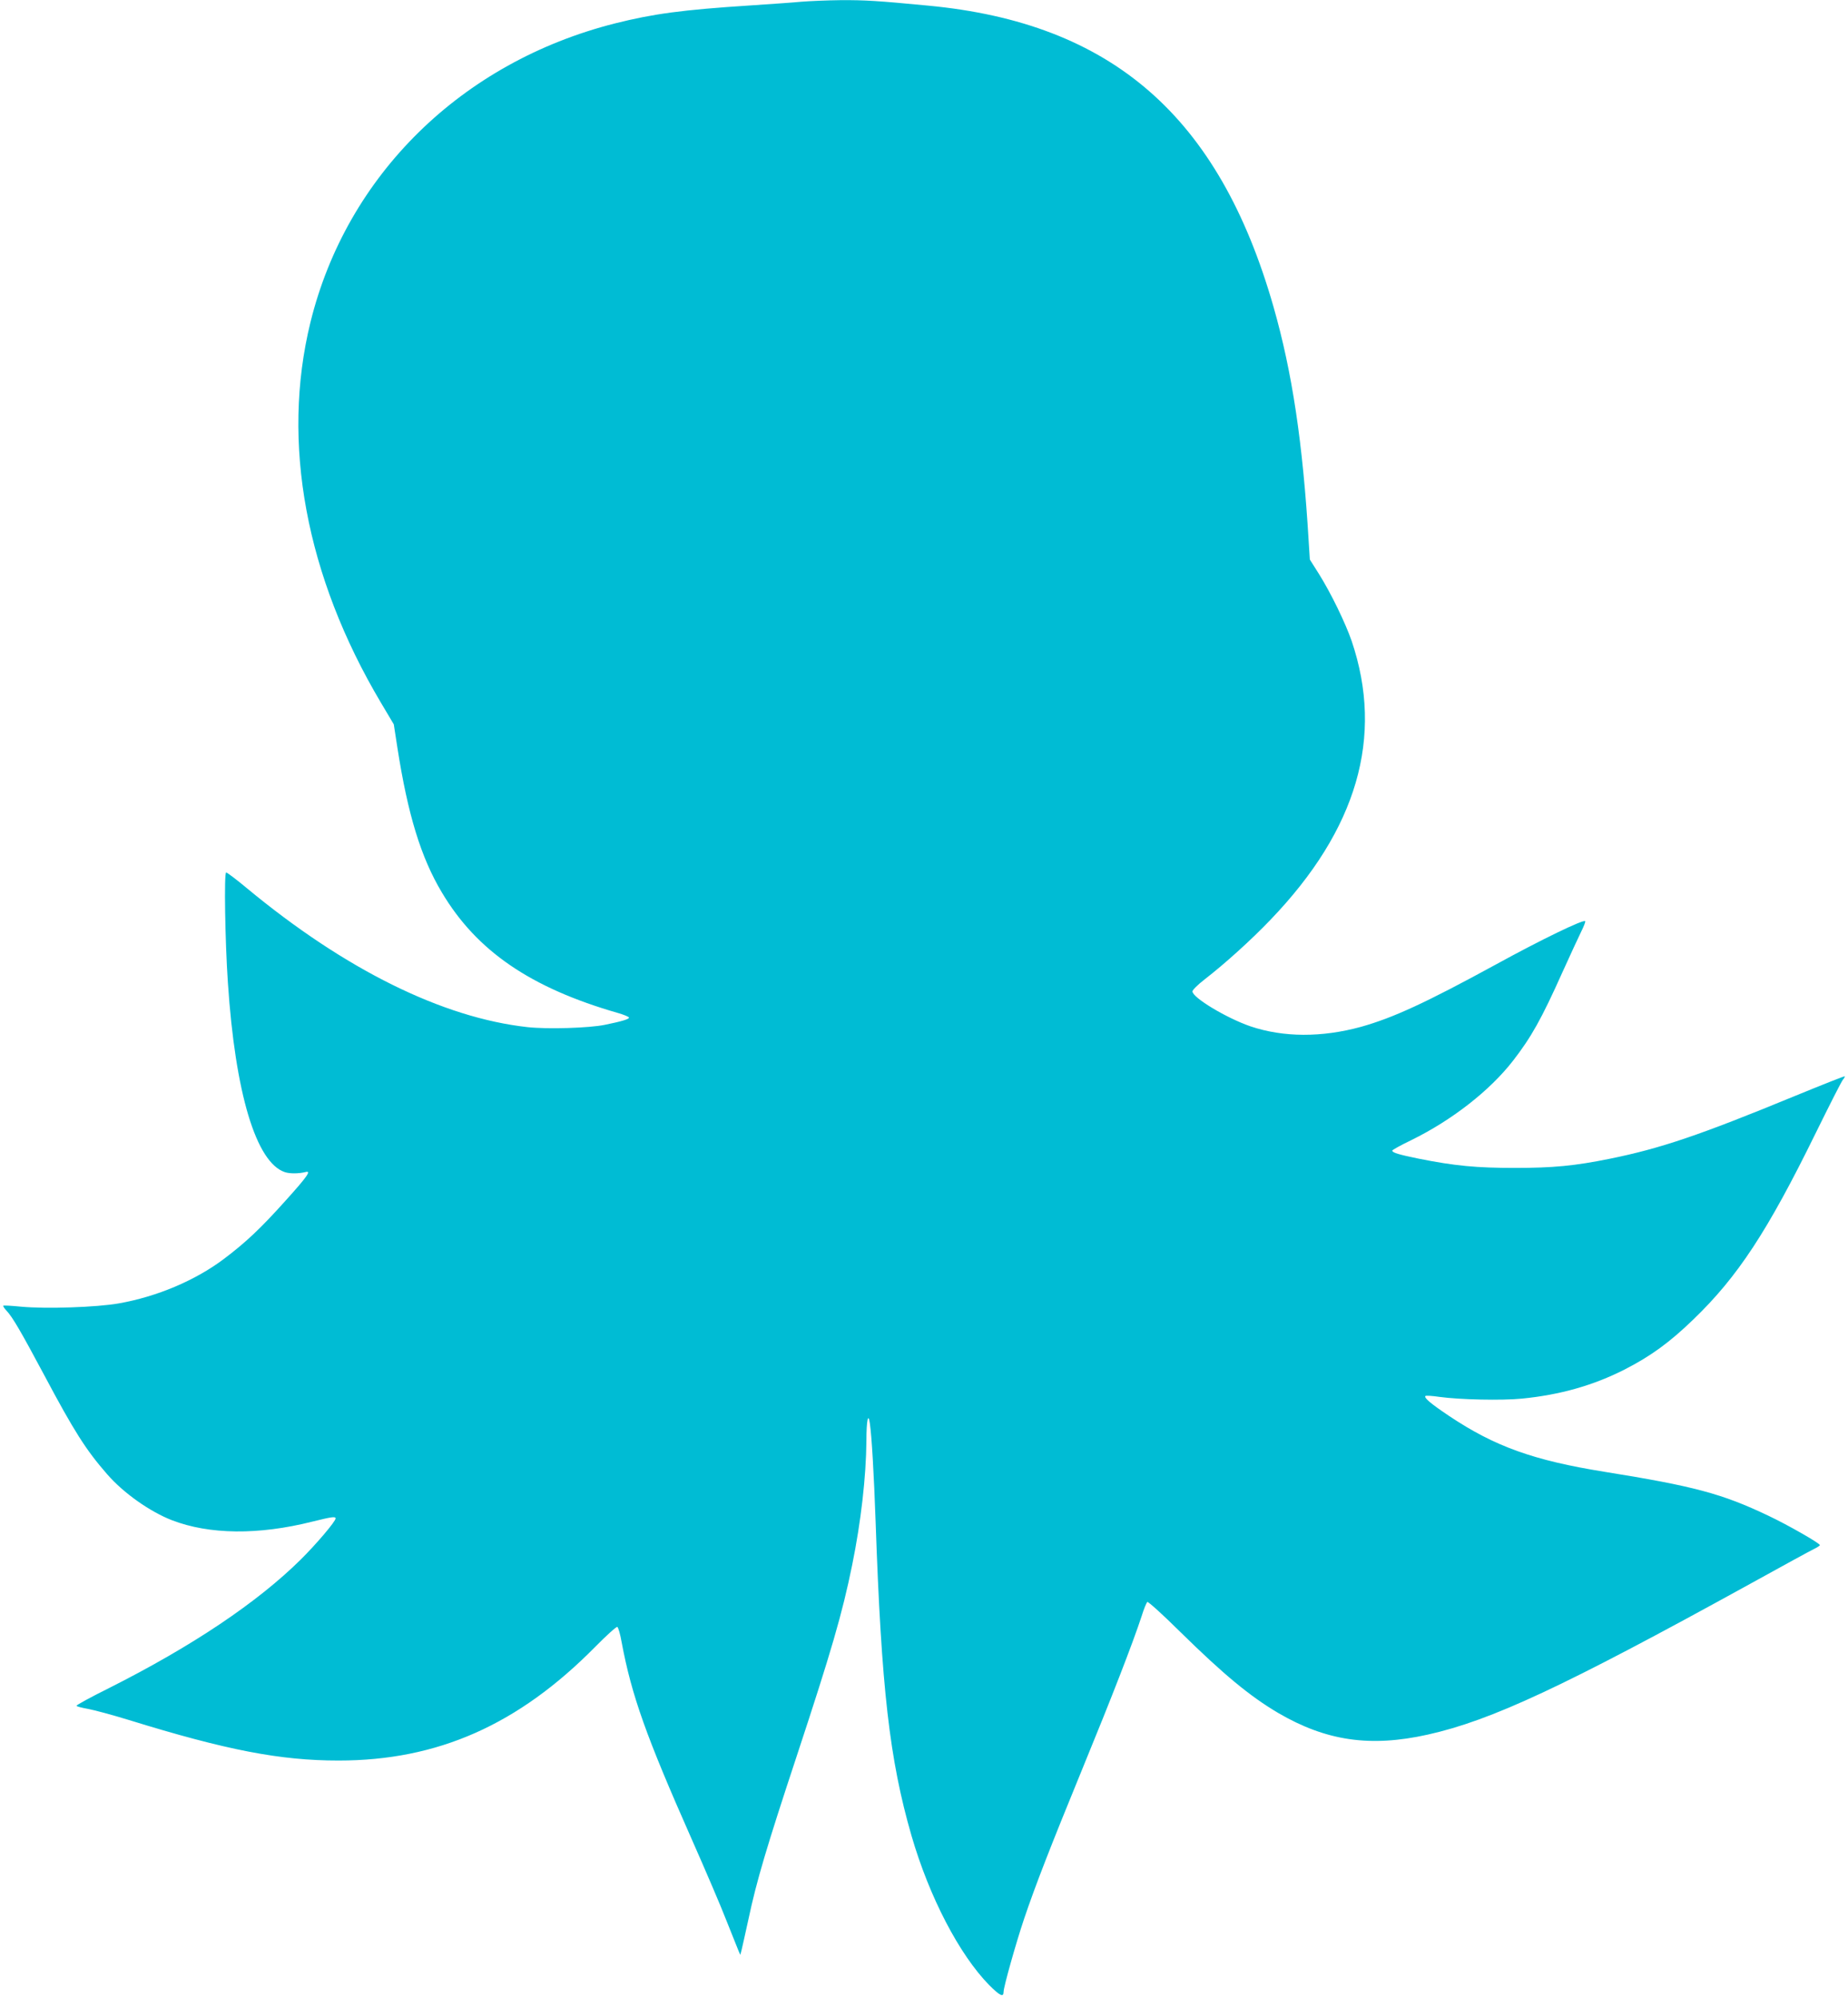 <?xml version="1.0" standalone="no"?>
<!DOCTYPE svg PUBLIC "-//W3C//DTD SVG 20010904//EN"
 "http://www.w3.org/TR/2001/REC-SVG-20010904/DTD/svg10.dtd">
<svg version="1.0" xmlns="http://www.w3.org/2000/svg"
 width="1184pt" height="1280pt" viewBox="0 0 1184 1280"
 preserveAspectRatio="xMidYMid meet">
<g transform="translate(0,1280) scale(0.1,-0.1)"
fill="#00bcd4" stroke="none">
<path d="M5135 12789 c-49 -5 -198 -15 -330 -24 -433 -28 -618 -53 -865 -115
-983 -249 -1719 -972 -1951 -1915 -189 -770 -30 -1627 452 -2438 l82 -138 23
-149 c67 -430 151 -704 285 -928 223 -375 568 -611 1127 -772 39 -11 72 -25
72 -30 0 -10 -46 -24 -154 -46 -100 -21 -369 -29 -496 -15 -544 60 -1168 368
-1798 890 -67 56 -127 101 -133 101 -14 0 -7 -442 11 -705 47 -710 181 -1154
365 -1215 33 -11 91 -10 134 1 37 10 9 -30 -127 -181 -162 -181 -258 -271
-400 -378 -183 -137 -427 -240 -671 -283 -142 -25 -465 -36 -626 -21 -60 6
-112 9 -114 6 -3 -2 7 -17 21 -32 38 -40 92 -133 240 -410 194 -365 269 -482
404 -637 105 -121 274 -240 415 -295 241 -93 556 -96 901 -9 125 31 148 34
148 20 0 -19 -124 -165 -223 -263 -278 -275 -695 -555 -1229 -824 -115 -57
-208 -108 -208 -113 0 -4 33 -13 73 -20 39 -7 158 -39 262 -71 627 -194 971
-260 1344 -260 636 0 1152 229 1645 729 72 73 135 130 141 127 6 -2 19 -46 28
-99 64 -341 157 -602 447 -1257 89 -201 191 -439 226 -530 36 -91 70 -176 76
-190 l11 -25 8 30 c4 17 24 105 44 197 52 246 117 464 310 1048 220 667 291
909 355 1224 56 275 89 563 91 795 0 131 12 185 22 111 12 -81 26 -320 37
-630 37 -1069 89 -1524 230 -2012 114 -392 306 -761 497 -956 70 -70 93 -81
93 -43 0 30 78 308 131 466 74 219 168 460 379 975 180 438 317 790 375 967
14 46 31 86 36 89 6 3 101 -83 212 -193 278 -273 445 -411 626 -518 308 -180
590 -221 958 -139 408 91 868 306 2055 960 213 118 404 222 423 231 19 9 35
20 35 23 0 12 -206 130 -331 189 -296 141 -476 189 -1049 281 -454 73 -703
162 -996 358 -119 80 -163 117 -151 128 3 3 43 1 89 -6 131 -18 400 -24 530
-11 242 24 456 84 658 187 166 85 287 173 438 319 286 275 477 567 785 1195
88 179 166 333 175 343 8 9 13 19 11 21 -2 2 -146 -55 -319 -126 -614 -253
-861 -336 -1185 -402 -227 -46 -364 -59 -610 -59 -246 0 -383 13 -614 59 -132
27 -171 39 -171 52 0 4 55 35 122 67 261 128 504 318 652 509 117 151 183 269
316 566 51 113 106 231 122 264 16 32 27 61 24 64 -12 12 -281 -118 -569 -276
-454 -248 -661 -343 -867 -401 -252 -69 -497 -68 -708 3 -154 53 -372 184
-372 224 0 9 34 43 78 77 127 98 300 254 422 382 555 578 728 1171 520 1786
-41 118 -132 305 -208 427 l-60 95 -7 110 c-38 640 -106 1090 -226 1510 -349
1220 -1035 1818 -2213 1929 -323 31 -406 36 -561 35 -88 -1 -200 -6 -250 -10z"/>
</g>
</svg>
